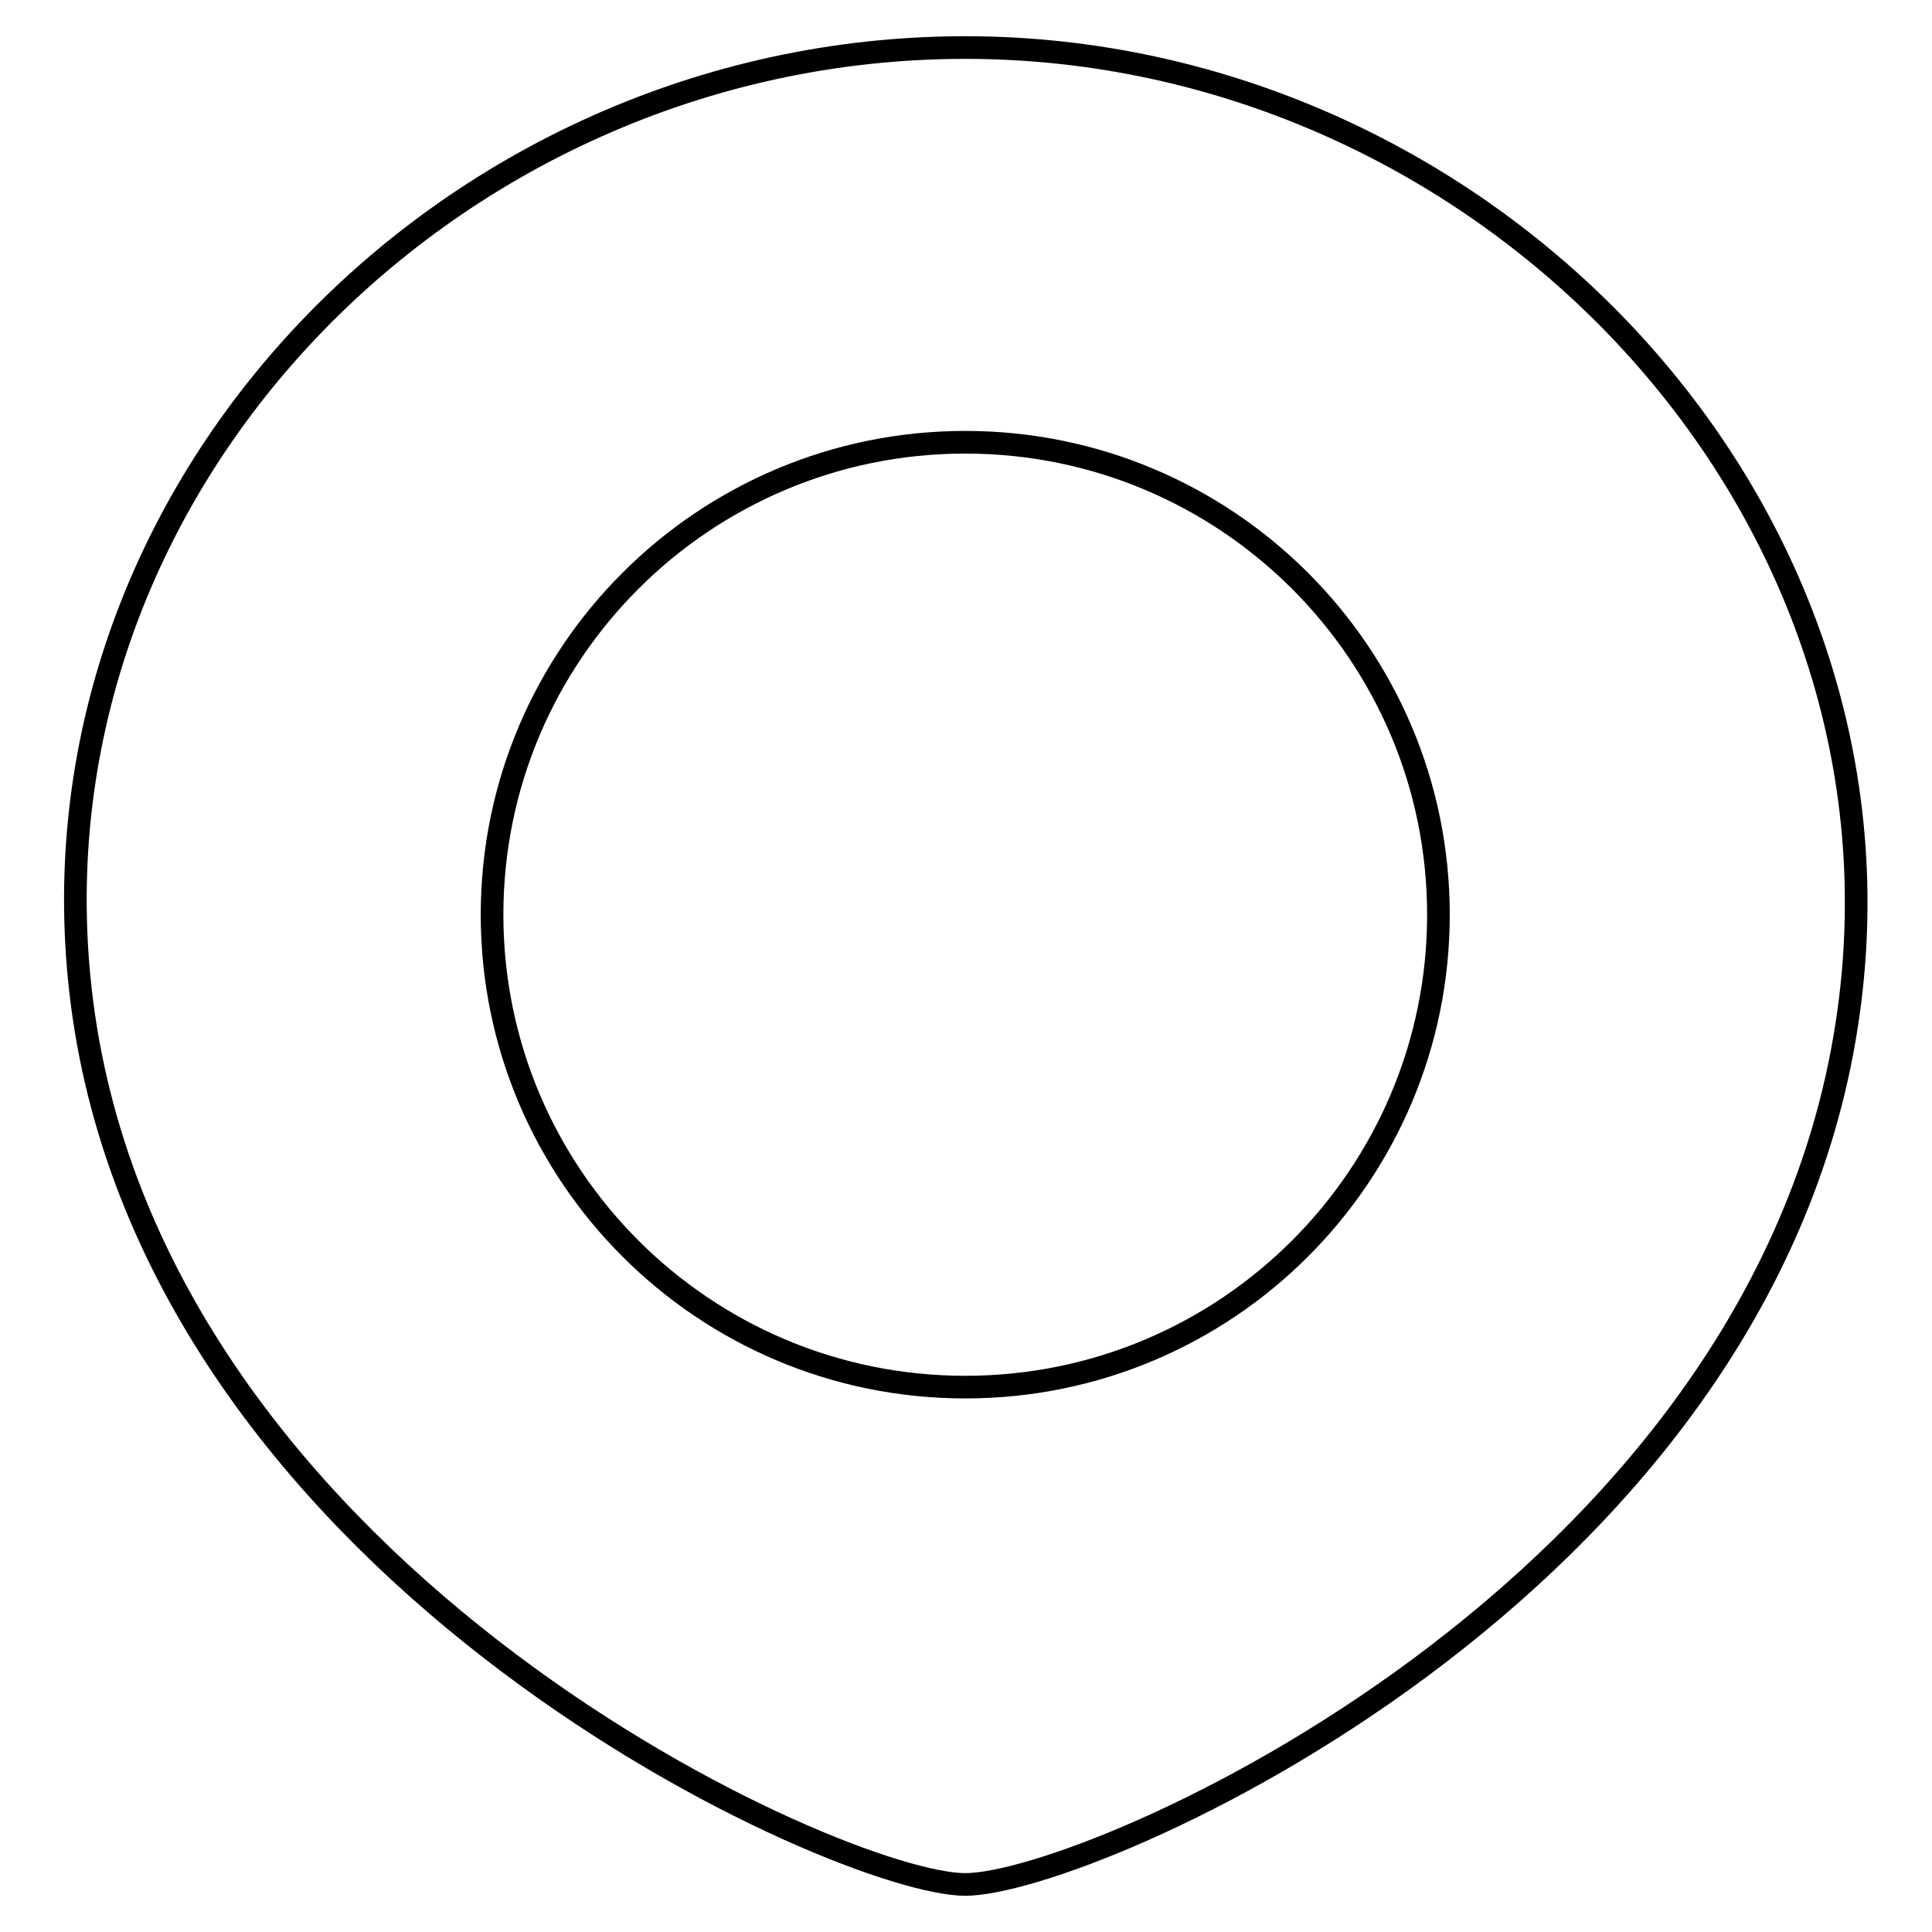 <?xml version="1.0" encoding="utf-8"?>
<!-- Svg Vector Icons : http://www.onlinewebfonts.com/icon -->
<!DOCTYPE svg PUBLIC "-//W3C//DTD SVG 1.1//EN" "http://www.w3.org/Graphics/SVG/1.1/DTD/svg11.dtd">
<svg version="1.1" xmlns="http://www.w3.org/2000/svg" xmlns:xlink="http://www.w3.org/1999/xlink" x="0px" y="0px" viewBox="0 0 256 256" enable-background="new 0 0 256 256" xml:space="preserve">
<g><g><path stroke-width="3" fill-opacity="0" stroke="#000000"  d="M127.9,6.3C58.7,6.3,1.2,66.2,11.1,134.6c11,75.3,100.4,115.1,116.8,115.1c16.4,0,105.2-38.5,116.8-113.9C255.3,67.5,197.2,6.3,127.9,6.3z M127.9,183.8c-34.6,0-62.7-28-62.7-62.6c0-34.6,28.1-62.6,62.7-62.6c34.6,0,62.7,28,62.7,62.6C190.6,155.7,162.6,183.8,127.9,183.8z"/></g></g>
</svg>